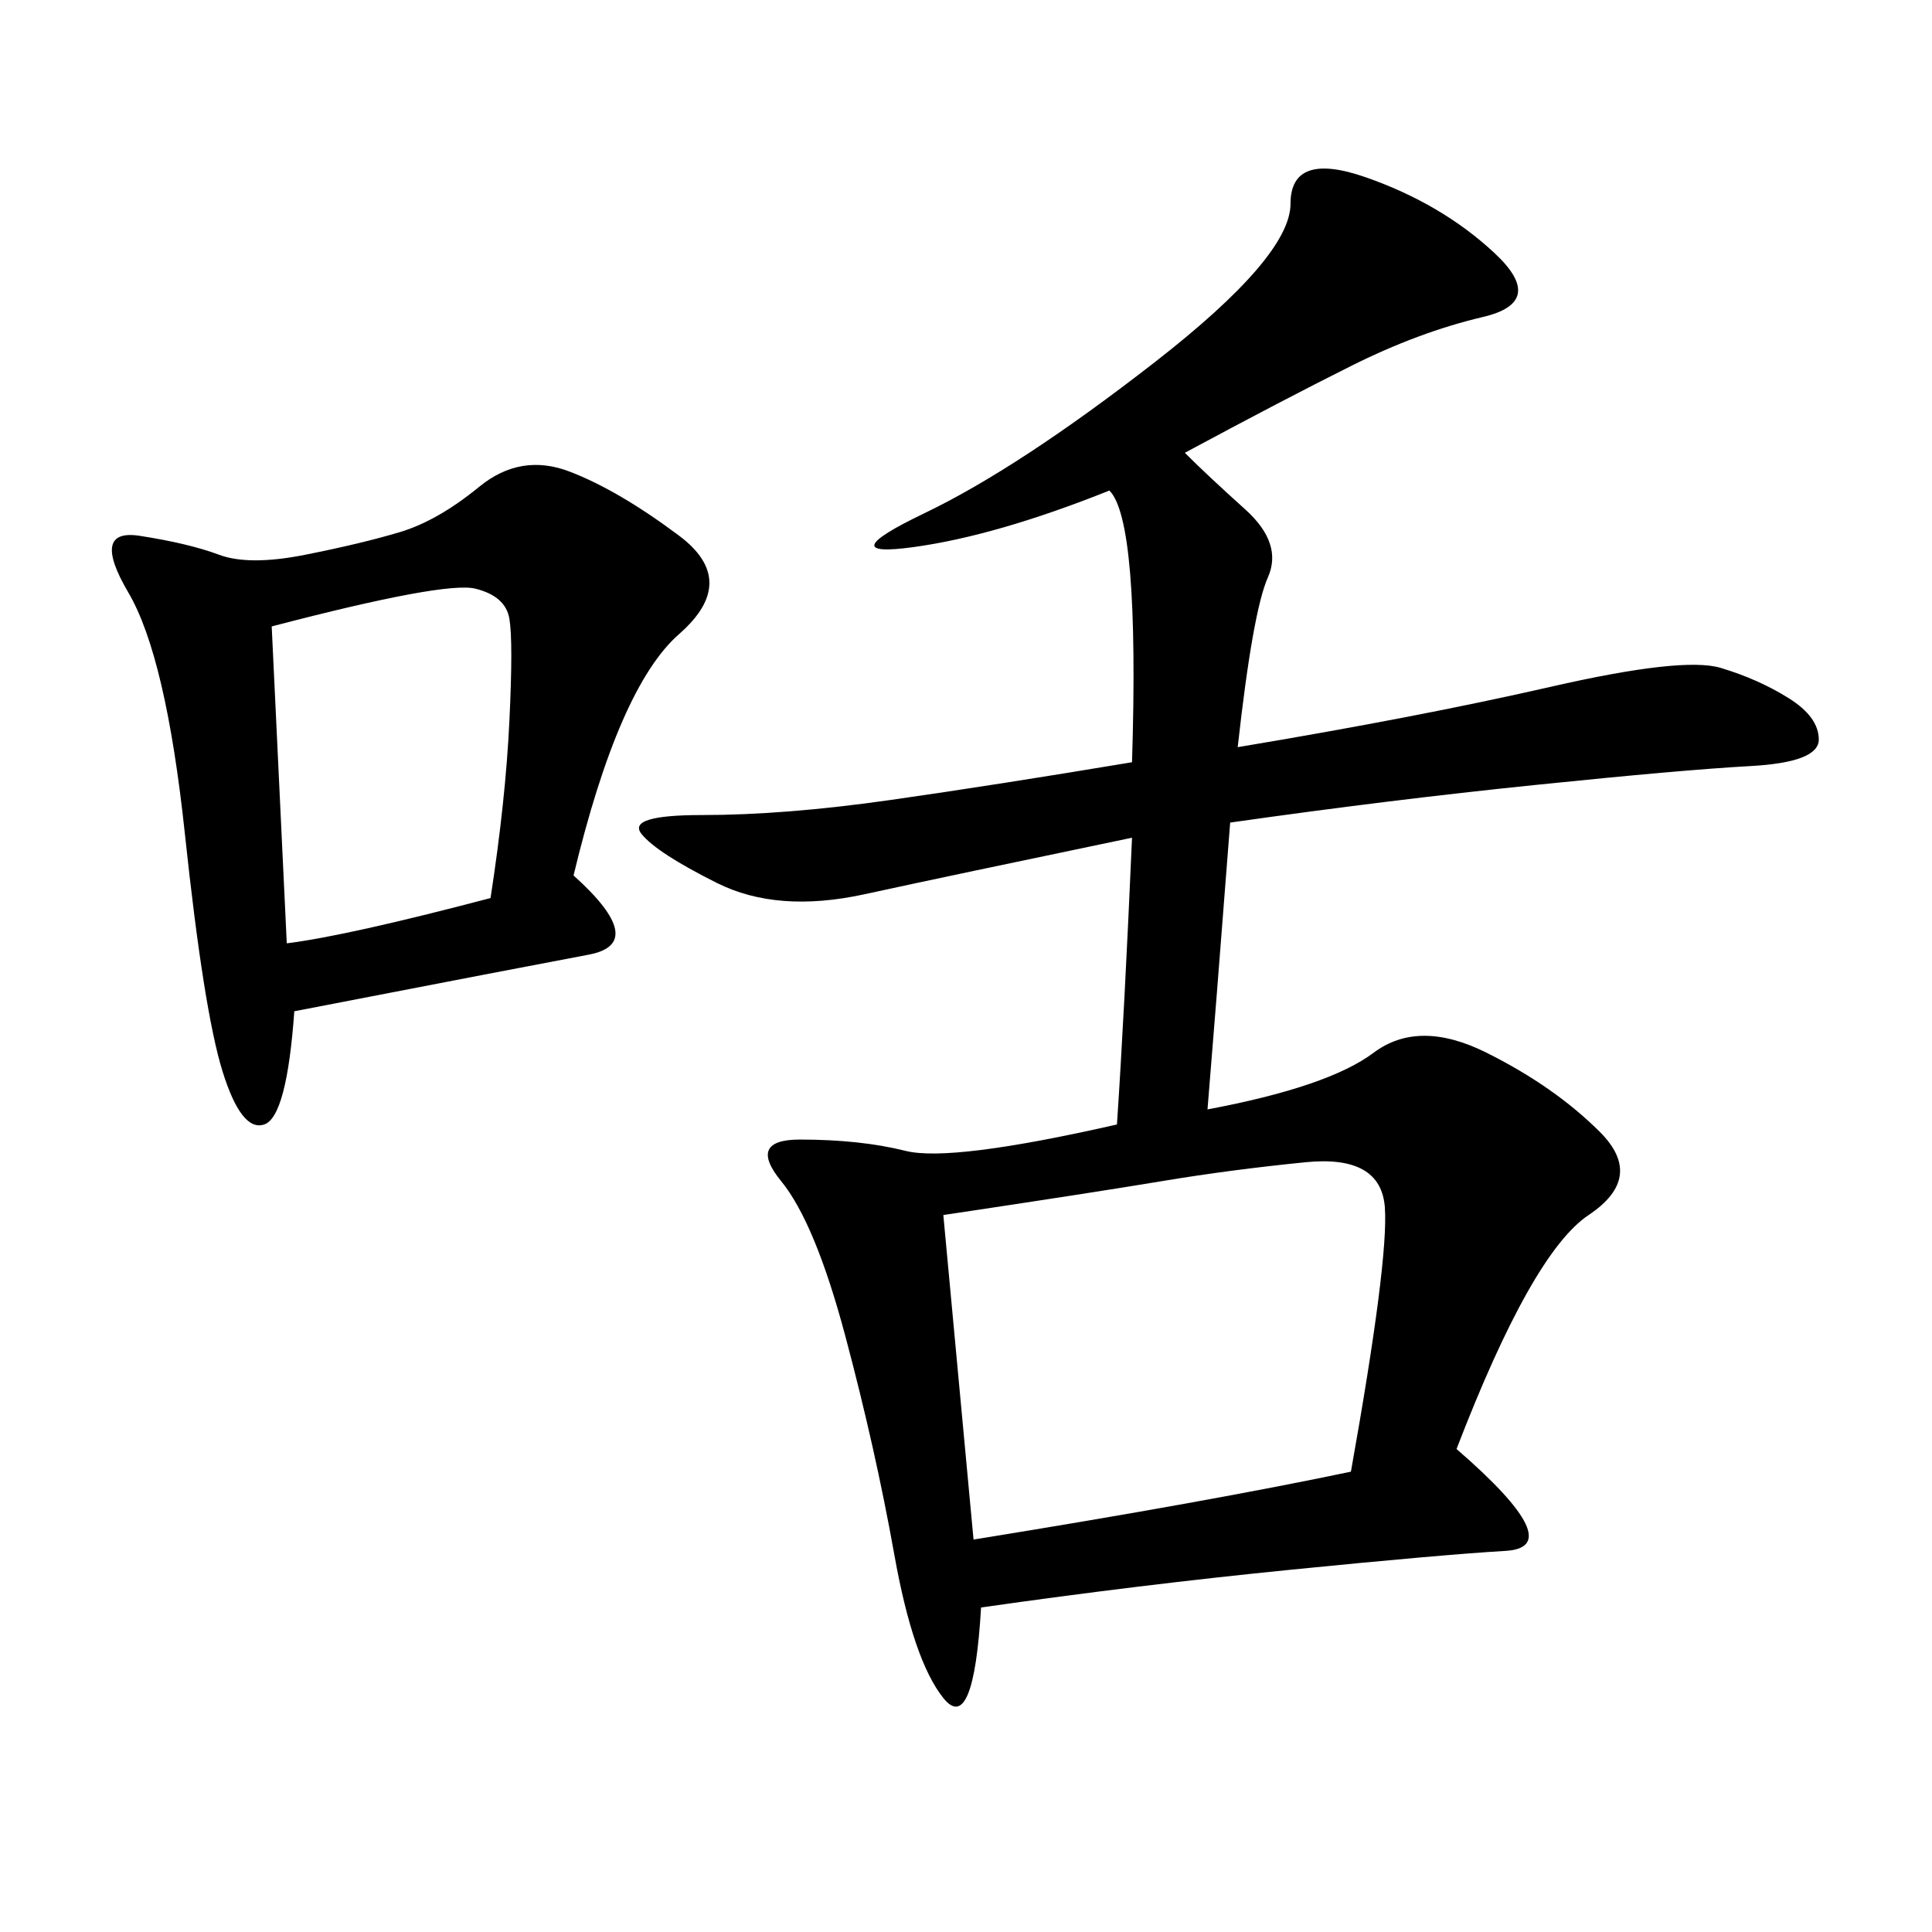 <svg xmlns="http://www.w3.org/2000/svg" xmlns:xlink="http://www.w3.org/1999/xlink" width="300" height="300"><path d="M183.98 70.31Q187.50 73.83 193.36 79.10Q199.22 84.38 196.88 89.65Q194.53 94.92 192.19 116.02L192.19 116.02Q220.31 111.33 240.82 106.64Q261.33 101.95 267.19 103.71Q273.05 105.47 277.73 108.40Q282.42 111.33 282.42 114.84L282.42 114.84Q282.42 118.36 271.88 118.95Q261.33 119.53 238.48 121.88Q215.63 124.22 191.02 127.73L191.02 127.73Q188.67 158.20 187.50 172.27L187.50 172.27Q206.25 168.75 213.28 163.48Q220.31 158.20 230.86 163.48Q241.41 168.75 248.44 175.78Q255.47 182.81 246.68 188.67Q237.89 194.53 226.17 225L226.17 225Q243.75 240.23 233.79 240.82Q223.83 241.41 200.39 243.75Q176.95 246.09 152.34 249.61L152.34 249.61Q151.17 269.53 146.48 263.67Q141.80 257.81 138.87 241.41Q135.94 225 131.25 207.42Q126.56 189.84 121.29 183.40Q116.02 176.95 124.22 176.95L124.22 176.95Q133.59 176.95 140.63 178.71Q147.66 180.47 173.44 174.61L173.44 174.61Q174.61 157.03 175.78 130.08L175.78 130.08Q147.66 135.94 134.18 138.87Q120.70 141.80 111.33 137.11Q101.95 132.42 99.61 129.49Q97.27 126.56 108.98 126.56L108.98 126.56Q121.88 126.56 138.28 124.22Q154.69 121.88 175.78 118.36L175.78 118.36Q176.95 80.86 172.27 76.17L172.27 76.17Q154.69 83.20 141.80 84.96Q128.91 86.72 143.55 79.69Q158.20 72.66 179.30 56.25Q200.39 39.84 200.39 31.64L200.39 31.64Q200.39 23.44 212.11 27.54Q223.83 31.64 232.03 39.26Q240.23 46.88 230.27 49.22Q220.31 51.56 209.77 56.84Q199.22 62.11 183.98 70.31L183.98 70.31ZM89.06 135.94Q100.78 146.48 91.41 148.24Q82.03 150 45.70 157.03L45.70 157.03Q44.53 173.44 41.02 174.61Q37.50 175.78 34.57 166.41Q31.64 157.03 28.71 129.49Q25.78 101.95 19.92 91.99Q14.06 82.03 21.68 83.20Q29.30 84.38 33.98 86.13Q38.67 87.89 47.46 86.13Q56.25 84.38 62.11 82.62Q67.97 80.86 74.41 75.59Q80.86 70.31 88.48 73.24Q96.09 76.17 105.47 83.20Q114.84 90.23 105.47 98.44Q96.09 106.64 89.06 135.94L89.06 135.94ZM146.48 188.67L151.17 239.06Q187.50 233.20 209.77 228.52L209.77 228.52Q215.63 195.70 215.04 187.50Q214.45 179.30 202.73 180.47Q191.02 181.64 180.47 183.40Q169.92 185.16 146.48 188.67L146.48 188.67ZM42.19 97.27L44.53 146.48Q53.91 145.31 76.17 139.45L76.17 139.45Q78.52 124.22 79.10 111.91Q79.69 99.61 79.10 96.09Q78.52 92.58 73.83 91.41Q69.14 90.23 42.19 97.27L42.19 97.27Z"/></svg>